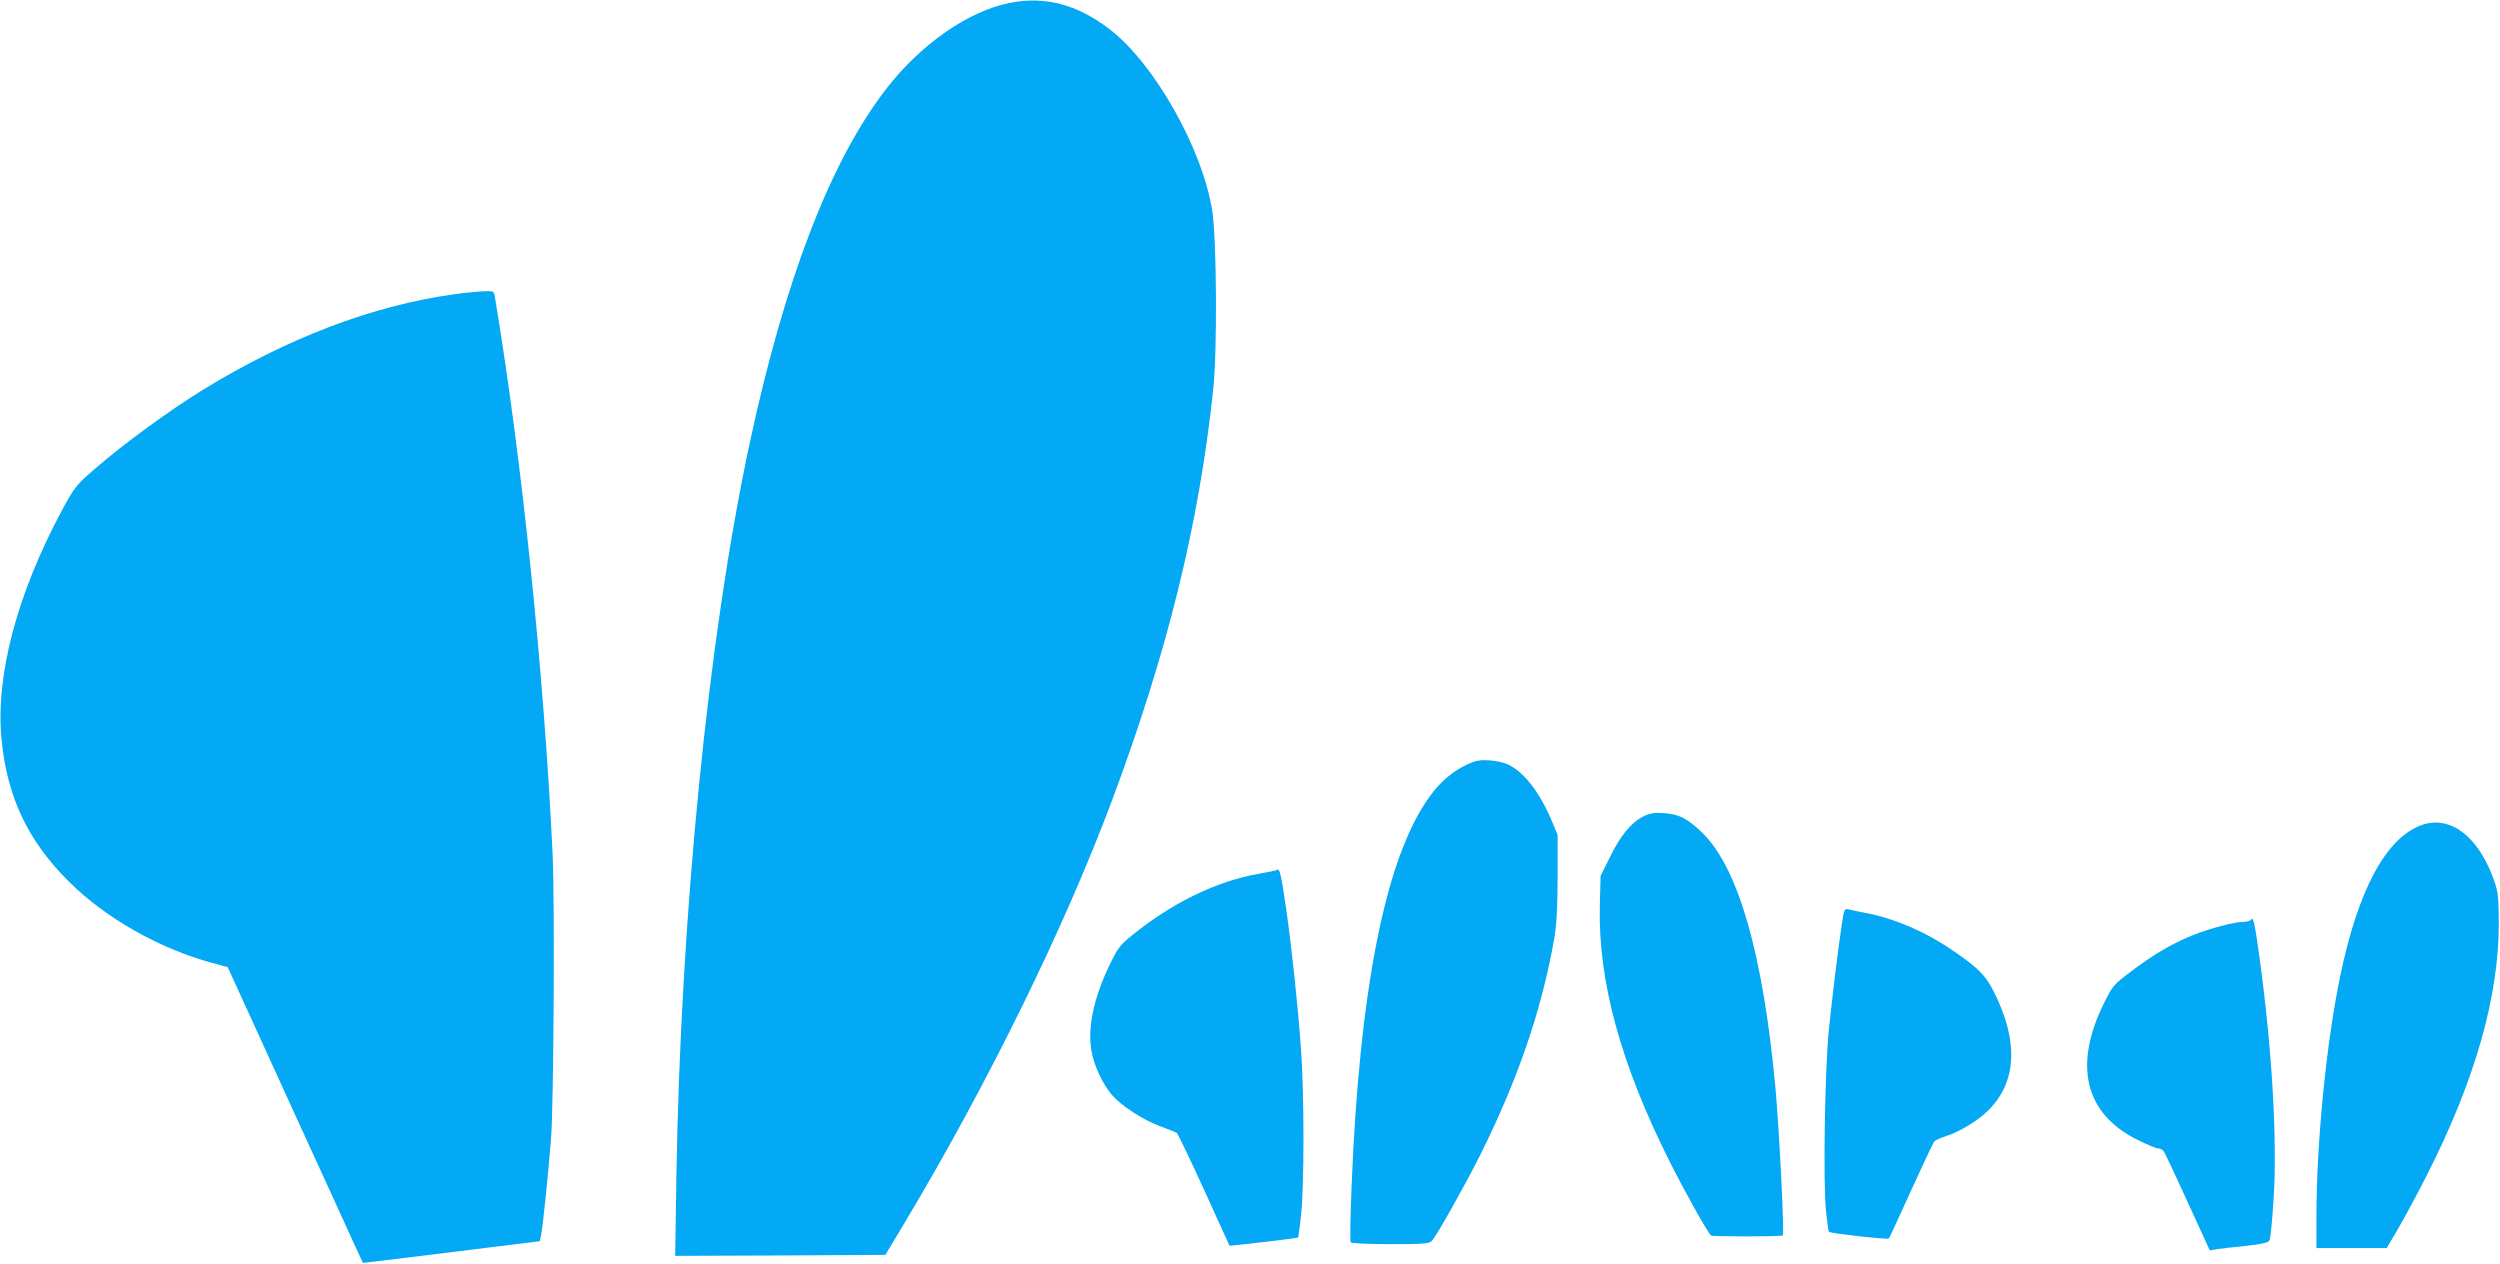 <?xml version="1.0" standalone="no"?>
<!DOCTYPE svg PUBLIC "-//W3C//DTD SVG 20010904//EN"
 "http://www.w3.org/TR/2001/REC-SVG-20010904/DTD/svg10.dtd">
<svg version="1.0" xmlns="http://www.w3.org/2000/svg"
 width="1280pt" height="647pt" viewBox="0 0 1280 647"
 preserveAspectRatio="xMidYMid meet">
<g transform="translate(0,647) scale(0.1,-0.1)"
fill="#03a9f4" stroke="none">
<path d="M5169 6455 c-211 -42 -454 -211 -630 -438 -288 -372 -522 -981 -703
-1827 -210 -985 -351 -2405 -373 -3748 l-6 -402 538 2 538 3 102 170 c425 711
813 1501 1059 2158 283 757 446 1418 518 2107 21 199 17 766 -5 910 -51 320
-297 756 -528 932 -165 126 -329 169 -510 133z"/>
<path d="M2330 4964 c-419 -57 -861 -225 -1298 -494 -172 -107 -404 -276 -549
-403 -93 -80 -101 -91 -165 -208 -232 -433 -342 -850 -310 -1176 29 -296 136
-520 346 -728 188 -187 461 -341 731 -415 l81 -22 309 -677 c170 -372 326
-712 346 -757 l37 -80 234 28 c128 16 332 41 453 56 l219 27 7 35 c8 38 33
277 50 485 14 165 20 1231 8 1470 -45 933 -158 2023 -295 2843 -5 31 -6 32
-52 31 -26 -1 -94 -7 -152 -15z"/>
<path d="M7510 2555 c-73 -35 -134 -86 -187 -159 -227 -307 -363 -987 -403
-2003 -6 -150 -8 -277 -5 -283 4 -6 82 -10 204 -10 176 0 200 2 213 18 26 29
164 275 244 433 193 386 315 740 380 1104 14 76 18 154 19 320 l0 220 -29 70
c-61 146 -142 251 -223 290 -21 11 -65 20 -98 22 -49 3 -70 -1 -115 -22z"/>
<path d="M8412 2289 c-61 -31 -117 -100 -170 -209 l-47 -95 -4 -159 c-8 -381
107 -803 356 -1300 83 -165 199 -372 214 -382 11 -6 361 -6 367 1 9 8 -19 552
-38 758 -63 678 -188 1116 -369 1298 -78 77 -125 102 -206 106 -47 3 -69 -1
-103 -18z"/>
<path d="M12397 2245 c-182 -67 -324 -332 -416 -777 -71 -343 -121 -851 -121
-1235 l0 -153 180 0 180 0 60 102 c33 57 98 177 144 268 249 490 370 916 370
1295 -1 128 -4 159 -23 213 -79 229 -226 341 -374 287z"/>
<path d="M6539 2016 c-2 -2 -45 -11 -95 -20 -212 -36 -446 -150 -648 -315 -63
-51 -74 -66 -117 -156 -81 -169 -112 -322 -90 -440 14 -75 58 -168 105 -222
50 -57 160 -128 248 -160 40 -15 78 -30 84 -34 5 -5 68 -136 139 -291 71 -156
129 -284 130 -286 2 -2 348 38 352 42 1 1 7 51 14 111 17 141 17 635 0 855
-17 234 -47 515 -77 725 -24 165 -33 203 -45 191z"/>
<path d="M9431 1743 c-20 -130 -50 -379 -67 -543 -21 -205 -30 -790 -15 -929
6 -58 13 -106 15 -108 8 -8 301 -41 307 -34 3 3 54 114 114 246 60 132 113
245 119 251 6 7 34 19 62 28 68 22 159 77 212 129 148 144 159 355 31 608 -41
83 -80 123 -203 207 -142 99 -305 170 -456 198 -41 8 -82 17 -91 19 -14 5 -19
-8 -28 -72z"/>
<path d="M11526 1762 c-4 -7 -22 -12 -40 -12 -46 0 -171 -33 -261 -69 -102
-41 -201 -99 -313 -184 -88 -66 -96 -75 -136 -156 -162 -322 -104 -571 166
-706 50 -25 98 -45 108 -45 10 0 22 -6 27 -13 6 -6 61 -124 123 -260 l114
-249 35 6 c20 3 87 11 149 17 87 10 115 16 122 29 5 9 14 105 21 213 19 302
-8 765 -72 1232 -24 175 -32 214 -43 197z"/>
</g>
</svg>
